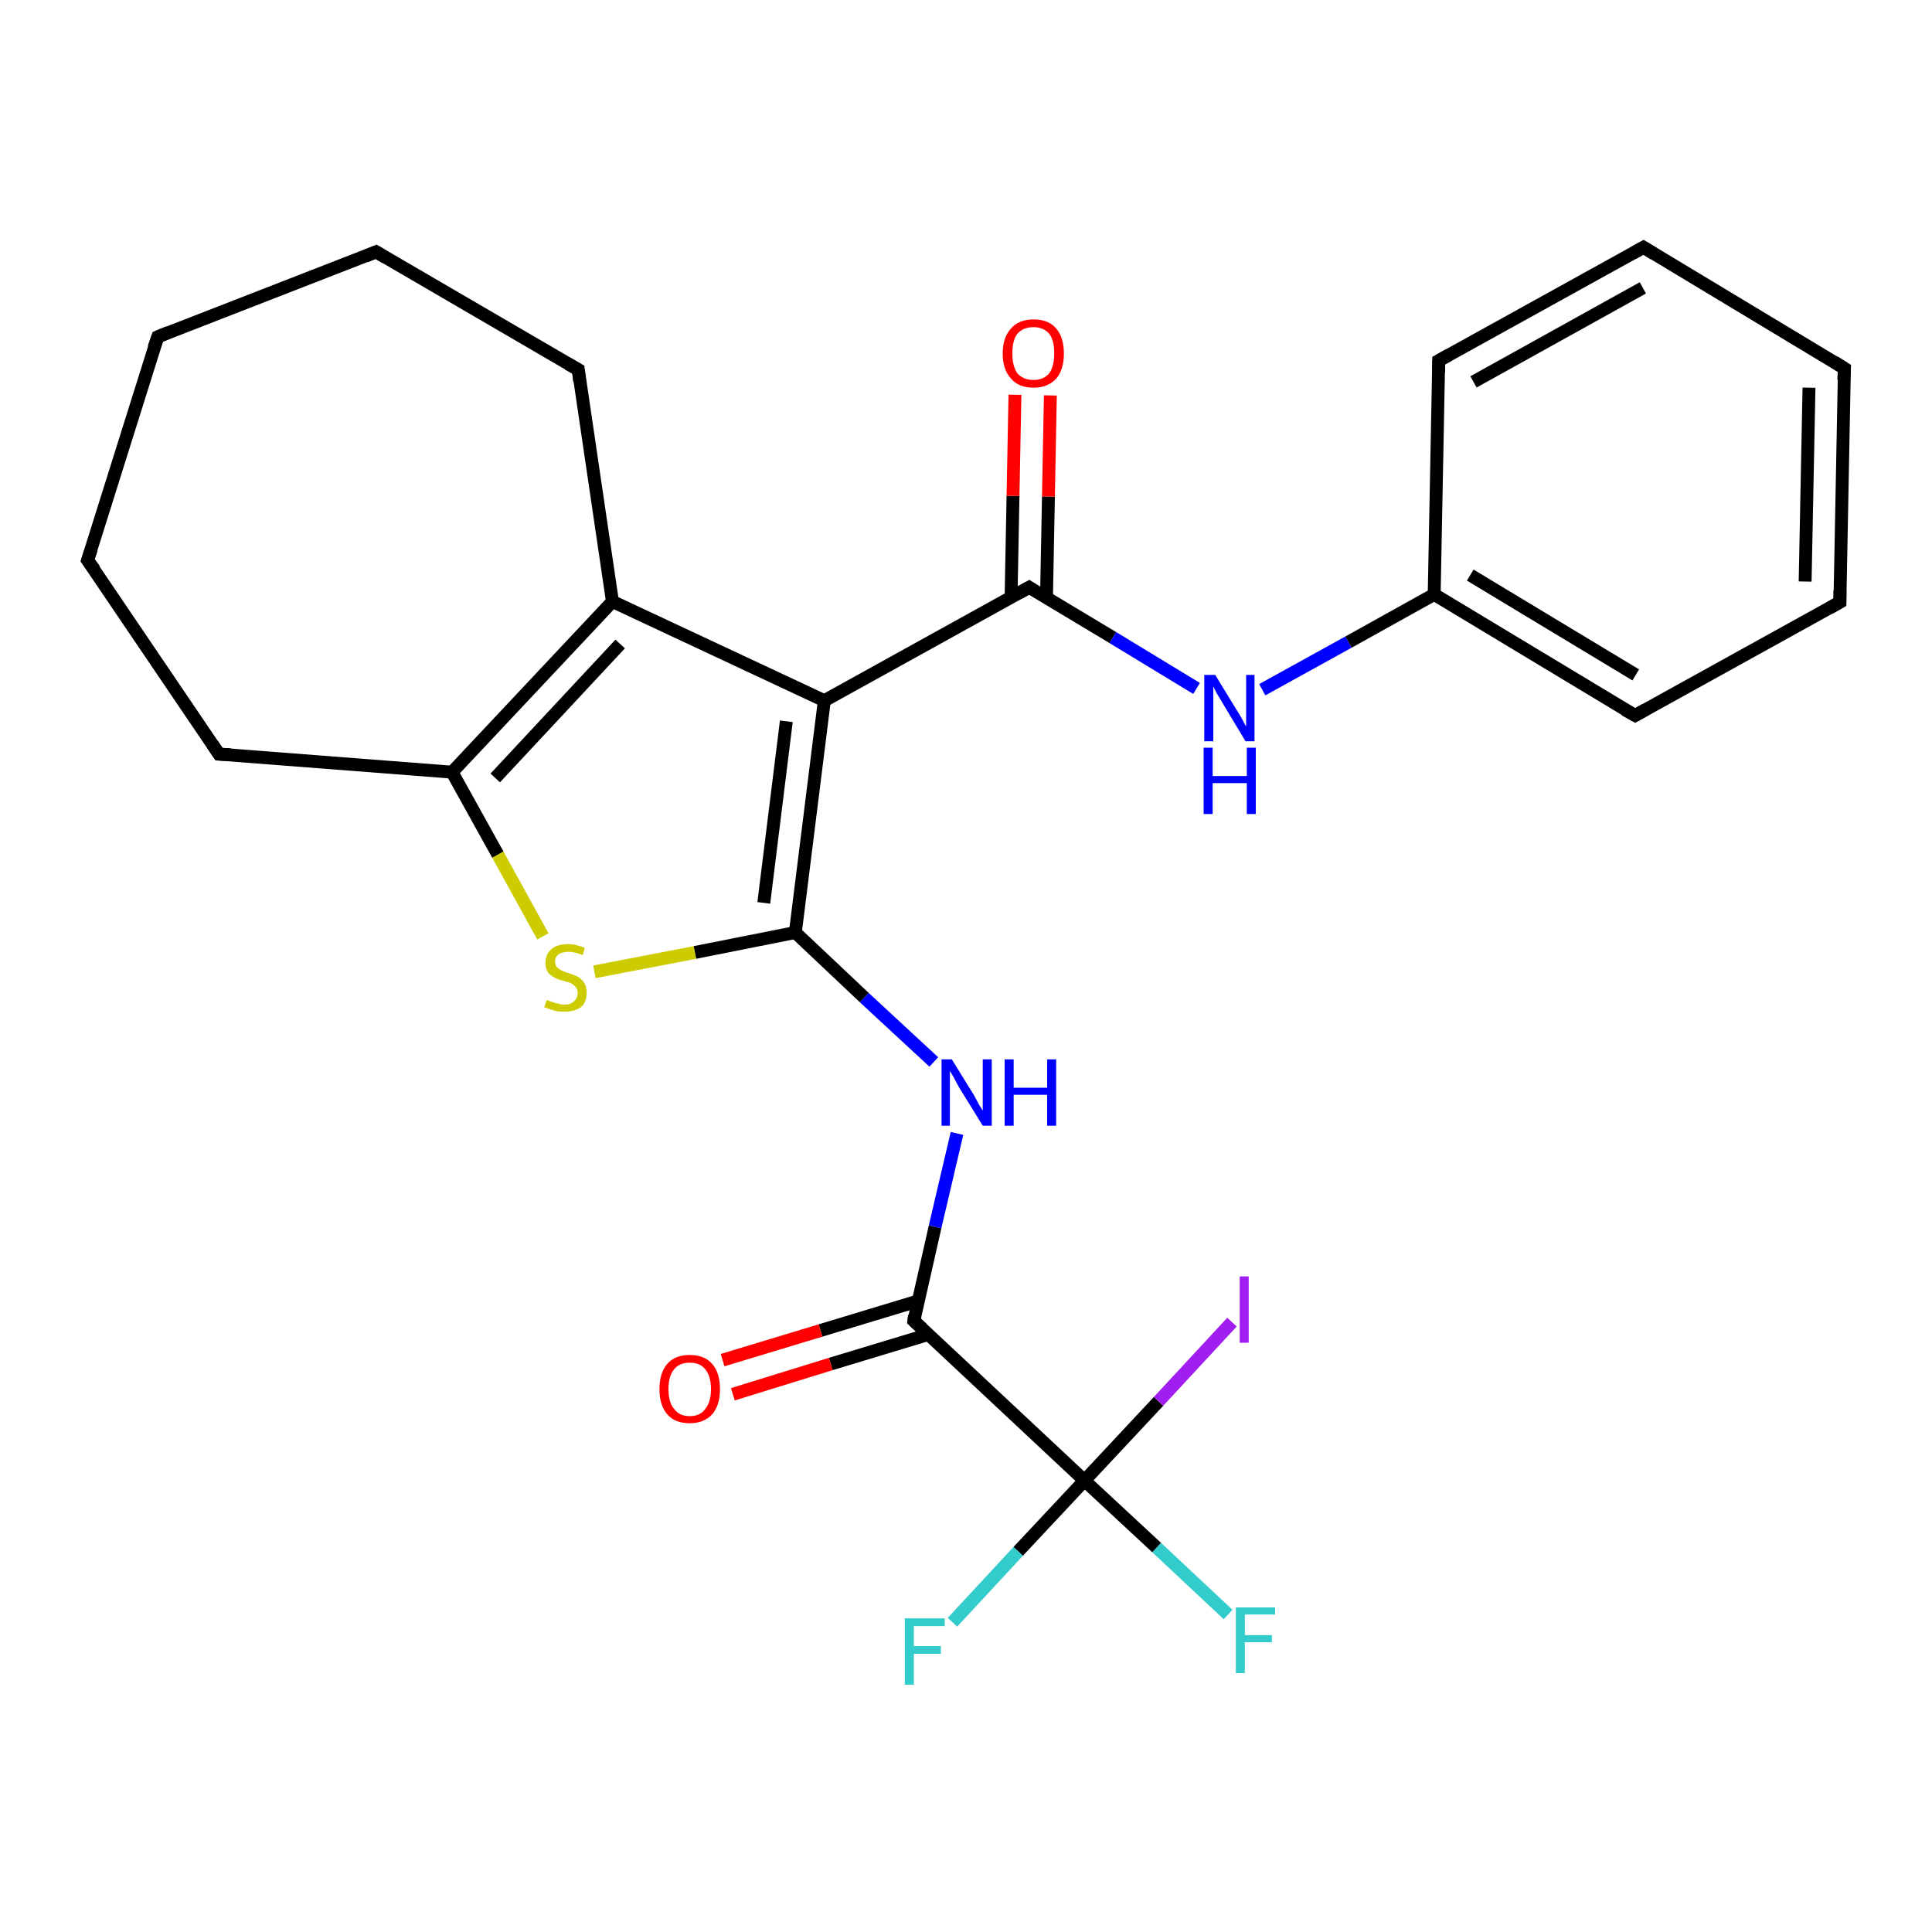 <?xml version='1.0' encoding='iso-8859-1'?>
<svg version='1.1' baseProfile='full'
              xmlns='http://www.w3.org/2000/svg'
                      xmlns:rdkit='http://www.rdkit.org/xml'
                      xmlns:xlink='http://www.w3.org/1999/xlink'
                  xml:space='preserve'
width='300px' height='300px' viewBox='0 0 300 300'>
<!-- END OF HEADER -->
<rect style='opacity:1.0;fill:#FFFFFF;stroke:none' width='300.0' height='300.0' x='0.0' y='0.0'> </rect>
<path class='bond-0 atom-0 atom-1' d='M 190.7,250.7 L 179.6,240.3' style='fill:none;fill-rule:evenodd;stroke:#33CCCC;stroke-width:2.0px;stroke-linecap:butt;stroke-linejoin:miter;stroke-opacity:1' />
<path class='bond-0 atom-0 atom-1' d='M 179.6,240.3 L 168.4,229.9' style='fill:none;fill-rule:evenodd;stroke:#000000;stroke-width:2.0px;stroke-linecap:butt;stroke-linejoin:miter;stroke-opacity:1' />
<path class='bond-1 atom-1 atom-2' d='M 168.4,229.9 L 158.1,240.9' style='fill:none;fill-rule:evenodd;stroke:#000000;stroke-width:2.0px;stroke-linecap:butt;stroke-linejoin:miter;stroke-opacity:1' />
<path class='bond-1 atom-1 atom-2' d='M 158.1,240.9 L 147.9,251.9' style='fill:none;fill-rule:evenodd;stroke:#33CCCC;stroke-width:2.0px;stroke-linecap:butt;stroke-linejoin:miter;stroke-opacity:1' />
<path class='bond-2 atom-1 atom-3' d='M 168.4,229.9 L 179.9,217.6' style='fill:none;fill-rule:evenodd;stroke:#000000;stroke-width:2.0px;stroke-linecap:butt;stroke-linejoin:miter;stroke-opacity:1' />
<path class='bond-2 atom-1 atom-3' d='M 179.9,217.6 L 191.3,205.3' style='fill:none;fill-rule:evenodd;stroke:#A01EEF;stroke-width:2.0px;stroke-linecap:butt;stroke-linejoin:miter;stroke-opacity:1' />
<path class='bond-3 atom-1 atom-4' d='M 168.4,229.9 L 141.9,205.1' style='fill:none;fill-rule:evenodd;stroke:#000000;stroke-width:2.0px;stroke-linecap:butt;stroke-linejoin:miter;stroke-opacity:1' />
<path class='bond-4 atom-4 atom-5' d='M 142.6,202.0 L 127.4,206.6' style='fill:none;fill-rule:evenodd;stroke:#000000;stroke-width:2.0px;stroke-linecap:butt;stroke-linejoin:miter;stroke-opacity:1' />
<path class='bond-4 atom-4 atom-5' d='M 127.4,206.6 L 112.2,211.2' style='fill:none;fill-rule:evenodd;stroke:#FF0000;stroke-width:2.0px;stroke-linecap:butt;stroke-linejoin:miter;stroke-opacity:1' />
<path class='bond-4 atom-4 atom-5' d='M 144.2,207.2 L 129.0,211.8' style='fill:none;fill-rule:evenodd;stroke:#000000;stroke-width:2.0px;stroke-linecap:butt;stroke-linejoin:miter;stroke-opacity:1' />
<path class='bond-4 atom-4 atom-5' d='M 129.0,211.8 L 113.8,216.5' style='fill:none;fill-rule:evenodd;stroke:#FF0000;stroke-width:2.0px;stroke-linecap:butt;stroke-linejoin:miter;stroke-opacity:1' />
<path class='bond-5 atom-4 atom-6' d='M 141.9,205.1 L 145.2,190.5' style='fill:none;fill-rule:evenodd;stroke:#000000;stroke-width:2.0px;stroke-linecap:butt;stroke-linejoin:miter;stroke-opacity:1' />
<path class='bond-5 atom-4 atom-6' d='M 145.2,190.5 L 148.6,176.0' style='fill:none;fill-rule:evenodd;stroke:#0000FF;stroke-width:2.0px;stroke-linecap:butt;stroke-linejoin:miter;stroke-opacity:1' />
<path class='bond-6 atom-6 atom-7' d='M 145.0,164.9 L 134.2,154.9' style='fill:none;fill-rule:evenodd;stroke:#0000FF;stroke-width:2.0px;stroke-linecap:butt;stroke-linejoin:miter;stroke-opacity:1' />
<path class='bond-6 atom-6 atom-7' d='M 134.2,154.9 L 123.5,144.8' style='fill:none;fill-rule:evenodd;stroke:#000000;stroke-width:2.0px;stroke-linecap:butt;stroke-linejoin:miter;stroke-opacity:1' />
<path class='bond-7 atom-7 atom-8' d='M 123.5,144.8 L 107.9,147.9' style='fill:none;fill-rule:evenodd;stroke:#000000;stroke-width:2.0px;stroke-linecap:butt;stroke-linejoin:miter;stroke-opacity:1' />
<path class='bond-7 atom-7 atom-8' d='M 107.9,147.9 L 92.3,150.9' style='fill:none;fill-rule:evenodd;stroke:#CCCC00;stroke-width:2.0px;stroke-linecap:butt;stroke-linejoin:miter;stroke-opacity:1' />
<path class='bond-8 atom-8 atom-9' d='M 84.3,145.4 L 77.3,132.7' style='fill:none;fill-rule:evenodd;stroke:#CCCC00;stroke-width:2.0px;stroke-linecap:butt;stroke-linejoin:miter;stroke-opacity:1' />
<path class='bond-8 atom-8 atom-9' d='M 77.3,132.7 L 70.2,119.9' style='fill:none;fill-rule:evenodd;stroke:#000000;stroke-width:2.0px;stroke-linecap:butt;stroke-linejoin:miter;stroke-opacity:1' />
<path class='bond-9 atom-9 atom-10' d='M 70.2,119.9 L 34.0,117.1' style='fill:none;fill-rule:evenodd;stroke:#000000;stroke-width:2.0px;stroke-linecap:butt;stroke-linejoin:miter;stroke-opacity:1' />
<path class='bond-10 atom-10 atom-11' d='M 34.0,117.1 L 13.6,87.0' style='fill:none;fill-rule:evenodd;stroke:#000000;stroke-width:2.0px;stroke-linecap:butt;stroke-linejoin:miter;stroke-opacity:1' />
<path class='bond-11 atom-11 atom-12' d='M 13.6,87.0 L 24.5,52.3' style='fill:none;fill-rule:evenodd;stroke:#000000;stroke-width:2.0px;stroke-linecap:butt;stroke-linejoin:miter;stroke-opacity:1' />
<path class='bond-12 atom-12 atom-13' d='M 24.5,52.3 L 58.4,39.1' style='fill:none;fill-rule:evenodd;stroke:#000000;stroke-width:2.0px;stroke-linecap:butt;stroke-linejoin:miter;stroke-opacity:1' />
<path class='bond-13 atom-13 atom-14' d='M 58.4,39.1 L 89.8,57.4' style='fill:none;fill-rule:evenodd;stroke:#000000;stroke-width:2.0px;stroke-linecap:butt;stroke-linejoin:miter;stroke-opacity:1' />
<path class='bond-14 atom-14 atom-15' d='M 89.8,57.4 L 95.1,93.4' style='fill:none;fill-rule:evenodd;stroke:#000000;stroke-width:2.0px;stroke-linecap:butt;stroke-linejoin:miter;stroke-opacity:1' />
<path class='bond-15 atom-15 atom-16' d='M 95.1,93.4 L 128.0,108.8' style='fill:none;fill-rule:evenodd;stroke:#000000;stroke-width:2.0px;stroke-linecap:butt;stroke-linejoin:miter;stroke-opacity:1' />
<path class='bond-16 atom-16 atom-17' d='M 128.0,108.8 L 159.8,91.2' style='fill:none;fill-rule:evenodd;stroke:#000000;stroke-width:2.0px;stroke-linecap:butt;stroke-linejoin:miter;stroke-opacity:1' />
<path class='bond-17 atom-17 atom-18' d='M 162.5,92.8 L 162.8,77.1' style='fill:none;fill-rule:evenodd;stroke:#000000;stroke-width:2.0px;stroke-linecap:butt;stroke-linejoin:miter;stroke-opacity:1' />
<path class='bond-17 atom-17 atom-18' d='M 162.8,77.1 L 163.1,61.4' style='fill:none;fill-rule:evenodd;stroke:#FF0000;stroke-width:2.0px;stroke-linecap:butt;stroke-linejoin:miter;stroke-opacity:1' />
<path class='bond-17 atom-17 atom-18' d='M 157.0,92.7 L 157.3,77.0' style='fill:none;fill-rule:evenodd;stroke:#000000;stroke-width:2.0px;stroke-linecap:butt;stroke-linejoin:miter;stroke-opacity:1' />
<path class='bond-17 atom-17 atom-18' d='M 157.3,77.0 L 157.6,61.3' style='fill:none;fill-rule:evenodd;stroke:#FF0000;stroke-width:2.0px;stroke-linecap:butt;stroke-linejoin:miter;stroke-opacity:1' />
<path class='bond-18 atom-17 atom-19' d='M 159.8,91.2 L 172.8,99.0' style='fill:none;fill-rule:evenodd;stroke:#000000;stroke-width:2.0px;stroke-linecap:butt;stroke-linejoin:miter;stroke-opacity:1' />
<path class='bond-18 atom-17 atom-19' d='M 172.8,99.0 L 185.8,106.9' style='fill:none;fill-rule:evenodd;stroke:#0000FF;stroke-width:2.0px;stroke-linecap:butt;stroke-linejoin:miter;stroke-opacity:1' />
<path class='bond-19 atom-19 atom-20' d='M 196.0,107.1 L 209.4,99.7' style='fill:none;fill-rule:evenodd;stroke:#0000FF;stroke-width:2.0px;stroke-linecap:butt;stroke-linejoin:miter;stroke-opacity:1' />
<path class='bond-19 atom-19 atom-20' d='M 209.4,99.7 L 222.7,92.3' style='fill:none;fill-rule:evenodd;stroke:#000000;stroke-width:2.0px;stroke-linecap:butt;stroke-linejoin:miter;stroke-opacity:1' />
<path class='bond-20 atom-20 atom-21' d='M 222.7,92.3 L 253.9,111.1' style='fill:none;fill-rule:evenodd;stroke:#000000;stroke-width:2.0px;stroke-linecap:butt;stroke-linejoin:miter;stroke-opacity:1' />
<path class='bond-20 atom-20 atom-21' d='M 228.3,89.3 L 254.0,104.8' style='fill:none;fill-rule:evenodd;stroke:#000000;stroke-width:2.0px;stroke-linecap:butt;stroke-linejoin:miter;stroke-opacity:1' />
<path class='bond-21 atom-21 atom-22' d='M 253.9,111.1 L 285.7,93.5' style='fill:none;fill-rule:evenodd;stroke:#000000;stroke-width:2.0px;stroke-linecap:butt;stroke-linejoin:miter;stroke-opacity:1' />
<path class='bond-22 atom-22 atom-23' d='M 285.7,93.5 L 286.4,57.2' style='fill:none;fill-rule:evenodd;stroke:#000000;stroke-width:2.0px;stroke-linecap:butt;stroke-linejoin:miter;stroke-opacity:1' />
<path class='bond-22 atom-22 atom-23' d='M 280.3,90.3 L 280.9,60.2' style='fill:none;fill-rule:evenodd;stroke:#000000;stroke-width:2.0px;stroke-linecap:butt;stroke-linejoin:miter;stroke-opacity:1' />
<path class='bond-23 atom-23 atom-24' d='M 286.4,57.2 L 255.2,38.4' style='fill:none;fill-rule:evenodd;stroke:#000000;stroke-width:2.0px;stroke-linecap:butt;stroke-linejoin:miter;stroke-opacity:1' />
<path class='bond-24 atom-24 atom-25' d='M 255.2,38.4 L 223.4,56.0' style='fill:none;fill-rule:evenodd;stroke:#000000;stroke-width:2.0px;stroke-linecap:butt;stroke-linejoin:miter;stroke-opacity:1' />
<path class='bond-24 atom-24 atom-25' d='M 255.1,44.7 L 228.8,59.3' style='fill:none;fill-rule:evenodd;stroke:#000000;stroke-width:2.0px;stroke-linecap:butt;stroke-linejoin:miter;stroke-opacity:1' />
<path class='bond-25 atom-16 atom-7' d='M 128.0,108.8 L 123.5,144.8' style='fill:none;fill-rule:evenodd;stroke:#000000;stroke-width:2.0px;stroke-linecap:butt;stroke-linejoin:miter;stroke-opacity:1' />
<path class='bond-25 atom-16 atom-7' d='M 122.1,112.0 L 118.6,140.2' style='fill:none;fill-rule:evenodd;stroke:#000000;stroke-width:2.0px;stroke-linecap:butt;stroke-linejoin:miter;stroke-opacity:1' />
<path class='bond-26 atom-25 atom-20' d='M 223.4,56.0 L 222.7,92.3' style='fill:none;fill-rule:evenodd;stroke:#000000;stroke-width:2.0px;stroke-linecap:butt;stroke-linejoin:miter;stroke-opacity:1' />
<path class='bond-27 atom-15 atom-9' d='M 95.1,93.4 L 70.2,119.9' style='fill:none;fill-rule:evenodd;stroke:#000000;stroke-width:2.0px;stroke-linecap:butt;stroke-linejoin:miter;stroke-opacity:1' />
<path class='bond-27 atom-15 atom-9' d='M 96.3,100.0 L 76.9,120.8' style='fill:none;fill-rule:evenodd;stroke:#000000;stroke-width:2.0px;stroke-linecap:butt;stroke-linejoin:miter;stroke-opacity:1' />
<path d='M 143.2,206.3 L 141.9,205.1 L 142.0,204.3' style='fill:none;stroke:#000000;stroke-width:2.0px;stroke-linecap:butt;stroke-linejoin:miter;stroke-opacity:1;' />
<path d='M 35.8,117.2 L 34.0,117.1 L 33.0,115.6' style='fill:none;stroke:#000000;stroke-width:2.0px;stroke-linecap:butt;stroke-linejoin:miter;stroke-opacity:1;' />
<path d='M 14.7,88.5 L 13.6,87.0 L 14.2,85.2' style='fill:none;stroke:#000000;stroke-width:2.0px;stroke-linecap:butt;stroke-linejoin:miter;stroke-opacity:1;' />
<path d='M 23.9,54.0 L 24.5,52.3 L 26.2,51.6' style='fill:none;stroke:#000000;stroke-width:2.0px;stroke-linecap:butt;stroke-linejoin:miter;stroke-opacity:1;' />
<path d='M 56.7,39.8 L 58.4,39.1 L 59.9,40.0' style='fill:none;stroke:#000000;stroke-width:2.0px;stroke-linecap:butt;stroke-linejoin:miter;stroke-opacity:1;' />
<path d='M 88.2,56.5 L 89.8,57.4 L 90.0,59.2' style='fill:none;stroke:#000000;stroke-width:2.0px;stroke-linecap:butt;stroke-linejoin:miter;stroke-opacity:1;' />
<path d='M 158.2,92.1 L 159.8,91.2 L 160.4,91.6' style='fill:none;stroke:#000000;stroke-width:2.0px;stroke-linecap:butt;stroke-linejoin:miter;stroke-opacity:1;' />
<path d='M 252.3,110.2 L 253.9,111.1 L 255.5,110.2' style='fill:none;stroke:#000000;stroke-width:2.0px;stroke-linecap:butt;stroke-linejoin:miter;stroke-opacity:1;' />
<path d='M 284.1,94.4 L 285.7,93.5 L 285.7,91.7' style='fill:none;stroke:#000000;stroke-width:2.0px;stroke-linecap:butt;stroke-linejoin:miter;stroke-opacity:1;' />
<path d='M 286.3,59.0 L 286.4,57.2 L 284.8,56.2' style='fill:none;stroke:#000000;stroke-width:2.0px;stroke-linecap:butt;stroke-linejoin:miter;stroke-opacity:1;' />
<path d='M 256.8,39.4 L 255.2,38.4 L 253.6,39.3' style='fill:none;stroke:#000000;stroke-width:2.0px;stroke-linecap:butt;stroke-linejoin:miter;stroke-opacity:1;' />
<path d='M 225.0,55.1 L 223.4,56.0 L 223.4,57.8' style='fill:none;stroke:#000000;stroke-width:2.0px;stroke-linecap:butt;stroke-linejoin:miter;stroke-opacity:1;' />
<path class='atom-0' d='M 191.9 249.6
L 198.0 249.6
L 198.0 250.7
L 193.3 250.7
L 193.3 253.9
L 197.5 253.9
L 197.5 255.0
L 193.3 255.0
L 193.3 259.8
L 191.9 259.8
L 191.9 249.6
' fill='#33CCCC'/>
<path class='atom-2' d='M 140.5 251.3
L 146.7 251.3
L 146.7 252.5
L 141.9 252.5
L 141.9 255.6
L 146.1 255.6
L 146.1 256.8
L 141.9 256.8
L 141.9 261.6
L 140.5 261.6
L 140.5 251.3
' fill='#33CCCC'/>
<path class='atom-3' d='M 192.5 198.2
L 193.9 198.2
L 193.9 208.5
L 192.5 208.5
L 192.5 198.2
' fill='#A01EEF'/>
<path class='atom-5' d='M 102.4 215.7
Q 102.4 213.2, 103.6 211.8
Q 104.8 210.4, 107.1 210.4
Q 109.4 210.4, 110.6 211.8
Q 111.8 213.2, 111.8 215.7
Q 111.8 218.2, 110.6 219.6
Q 109.3 221.0, 107.1 221.0
Q 104.8 221.0, 103.6 219.6
Q 102.4 218.2, 102.4 215.7
M 107.1 219.9
Q 108.7 219.9, 109.5 218.8
Q 110.4 217.7, 110.4 215.7
Q 110.4 213.7, 109.5 212.6
Q 108.7 211.6, 107.1 211.6
Q 105.5 211.6, 104.7 212.6
Q 103.8 213.6, 103.8 215.7
Q 103.8 217.8, 104.7 218.8
Q 105.5 219.9, 107.1 219.9
' fill='#FF0000'/>
<path class='atom-6' d='M 147.8 164.5
L 151.2 170.0
Q 151.5 170.5, 152.0 171.5
Q 152.6 172.4, 152.6 172.5
L 152.6 164.5
L 154.0 164.5
L 154.0 174.8
L 152.6 174.8
L 148.9 168.8
Q 148.5 168.1, 148.1 167.3
Q 147.6 166.5, 147.5 166.3
L 147.5 174.8
L 146.2 174.8
L 146.2 164.5
L 147.8 164.5
' fill='#0000FF'/>
<path class='atom-6' d='M 156.0 164.5
L 157.4 164.5
L 157.4 168.9
L 162.6 168.9
L 162.6 164.5
L 164.0 164.5
L 164.0 174.8
L 162.6 174.8
L 162.6 170.0
L 157.4 170.0
L 157.4 174.8
L 156.0 174.8
L 156.0 164.5
' fill='#0000FF'/>
<path class='atom-8' d='M 84.9 155.3
Q 85.0 155.3, 85.5 155.5
Q 86.0 155.7, 86.5 155.8
Q 87.1 156.0, 87.6 156.0
Q 88.6 156.0, 89.1 155.5
Q 89.7 155.0, 89.7 154.2
Q 89.7 153.6, 89.4 153.3
Q 89.1 152.9, 88.7 152.7
Q 88.3 152.5, 87.5 152.3
Q 86.6 152.1, 86.1 151.8
Q 85.5 151.5, 85.1 151.0
Q 84.7 150.4, 84.7 149.5
Q 84.7 148.2, 85.6 147.4
Q 86.5 146.6, 88.3 146.6
Q 89.4 146.6, 90.8 147.2
L 90.5 148.3
Q 89.2 147.8, 88.3 147.8
Q 87.3 147.8, 86.7 148.2
Q 86.2 148.6, 86.2 149.3
Q 86.2 149.9, 86.5 150.2
Q 86.8 150.5, 87.2 150.7
Q 87.6 150.9, 88.3 151.1
Q 89.2 151.4, 89.8 151.7
Q 90.3 152.0, 90.7 152.6
Q 91.1 153.2, 91.1 154.2
Q 91.1 155.6, 90.2 156.4
Q 89.2 157.1, 87.6 157.1
Q 86.7 157.1, 86.0 156.9
Q 85.3 156.7, 84.5 156.4
L 84.9 155.3
' fill='#CCCC00'/>
<path class='atom-18' d='M 155.7 54.9
Q 155.7 52.4, 157.0 51.0
Q 158.2 49.6, 160.5 49.6
Q 162.8 49.6, 164.0 51.0
Q 165.2 52.4, 165.2 54.9
Q 165.2 57.4, 164.0 58.8
Q 162.7 60.2, 160.5 60.2
Q 158.2 60.2, 157.0 58.8
Q 155.7 57.4, 155.7 54.9
M 160.5 59.0
Q 162.0 59.0, 162.9 58.0
Q 163.7 56.9, 163.7 54.9
Q 163.7 52.8, 162.9 51.8
Q 162.0 50.8, 160.5 50.8
Q 158.9 50.8, 158.0 51.8
Q 157.2 52.8, 157.2 54.9
Q 157.2 56.9, 158.0 58.0
Q 158.9 59.0, 160.5 59.0
' fill='#FF0000'/>
<path class='atom-19' d='M 188.7 104.8
L 192.0 110.2
Q 192.4 110.8, 192.9 111.7
Q 193.4 112.7, 193.5 112.8
L 193.5 104.8
L 194.8 104.8
L 194.8 115.1
L 193.4 115.1
L 189.8 109.1
Q 189.4 108.4, 188.9 107.6
Q 188.5 106.8, 188.4 106.6
L 188.4 115.1
L 187.0 115.1
L 187.0 104.8
L 188.7 104.8
' fill='#0000FF'/>
<path class='atom-19' d='M 186.9 116.1
L 188.3 116.1
L 188.3 120.5
L 193.6 120.5
L 193.6 116.1
L 195.0 116.1
L 195.0 126.4
L 193.6 126.4
L 193.6 121.6
L 188.3 121.6
L 188.3 126.4
L 186.9 126.4
L 186.9 116.1
' fill='#0000FF'/>
</svg>
